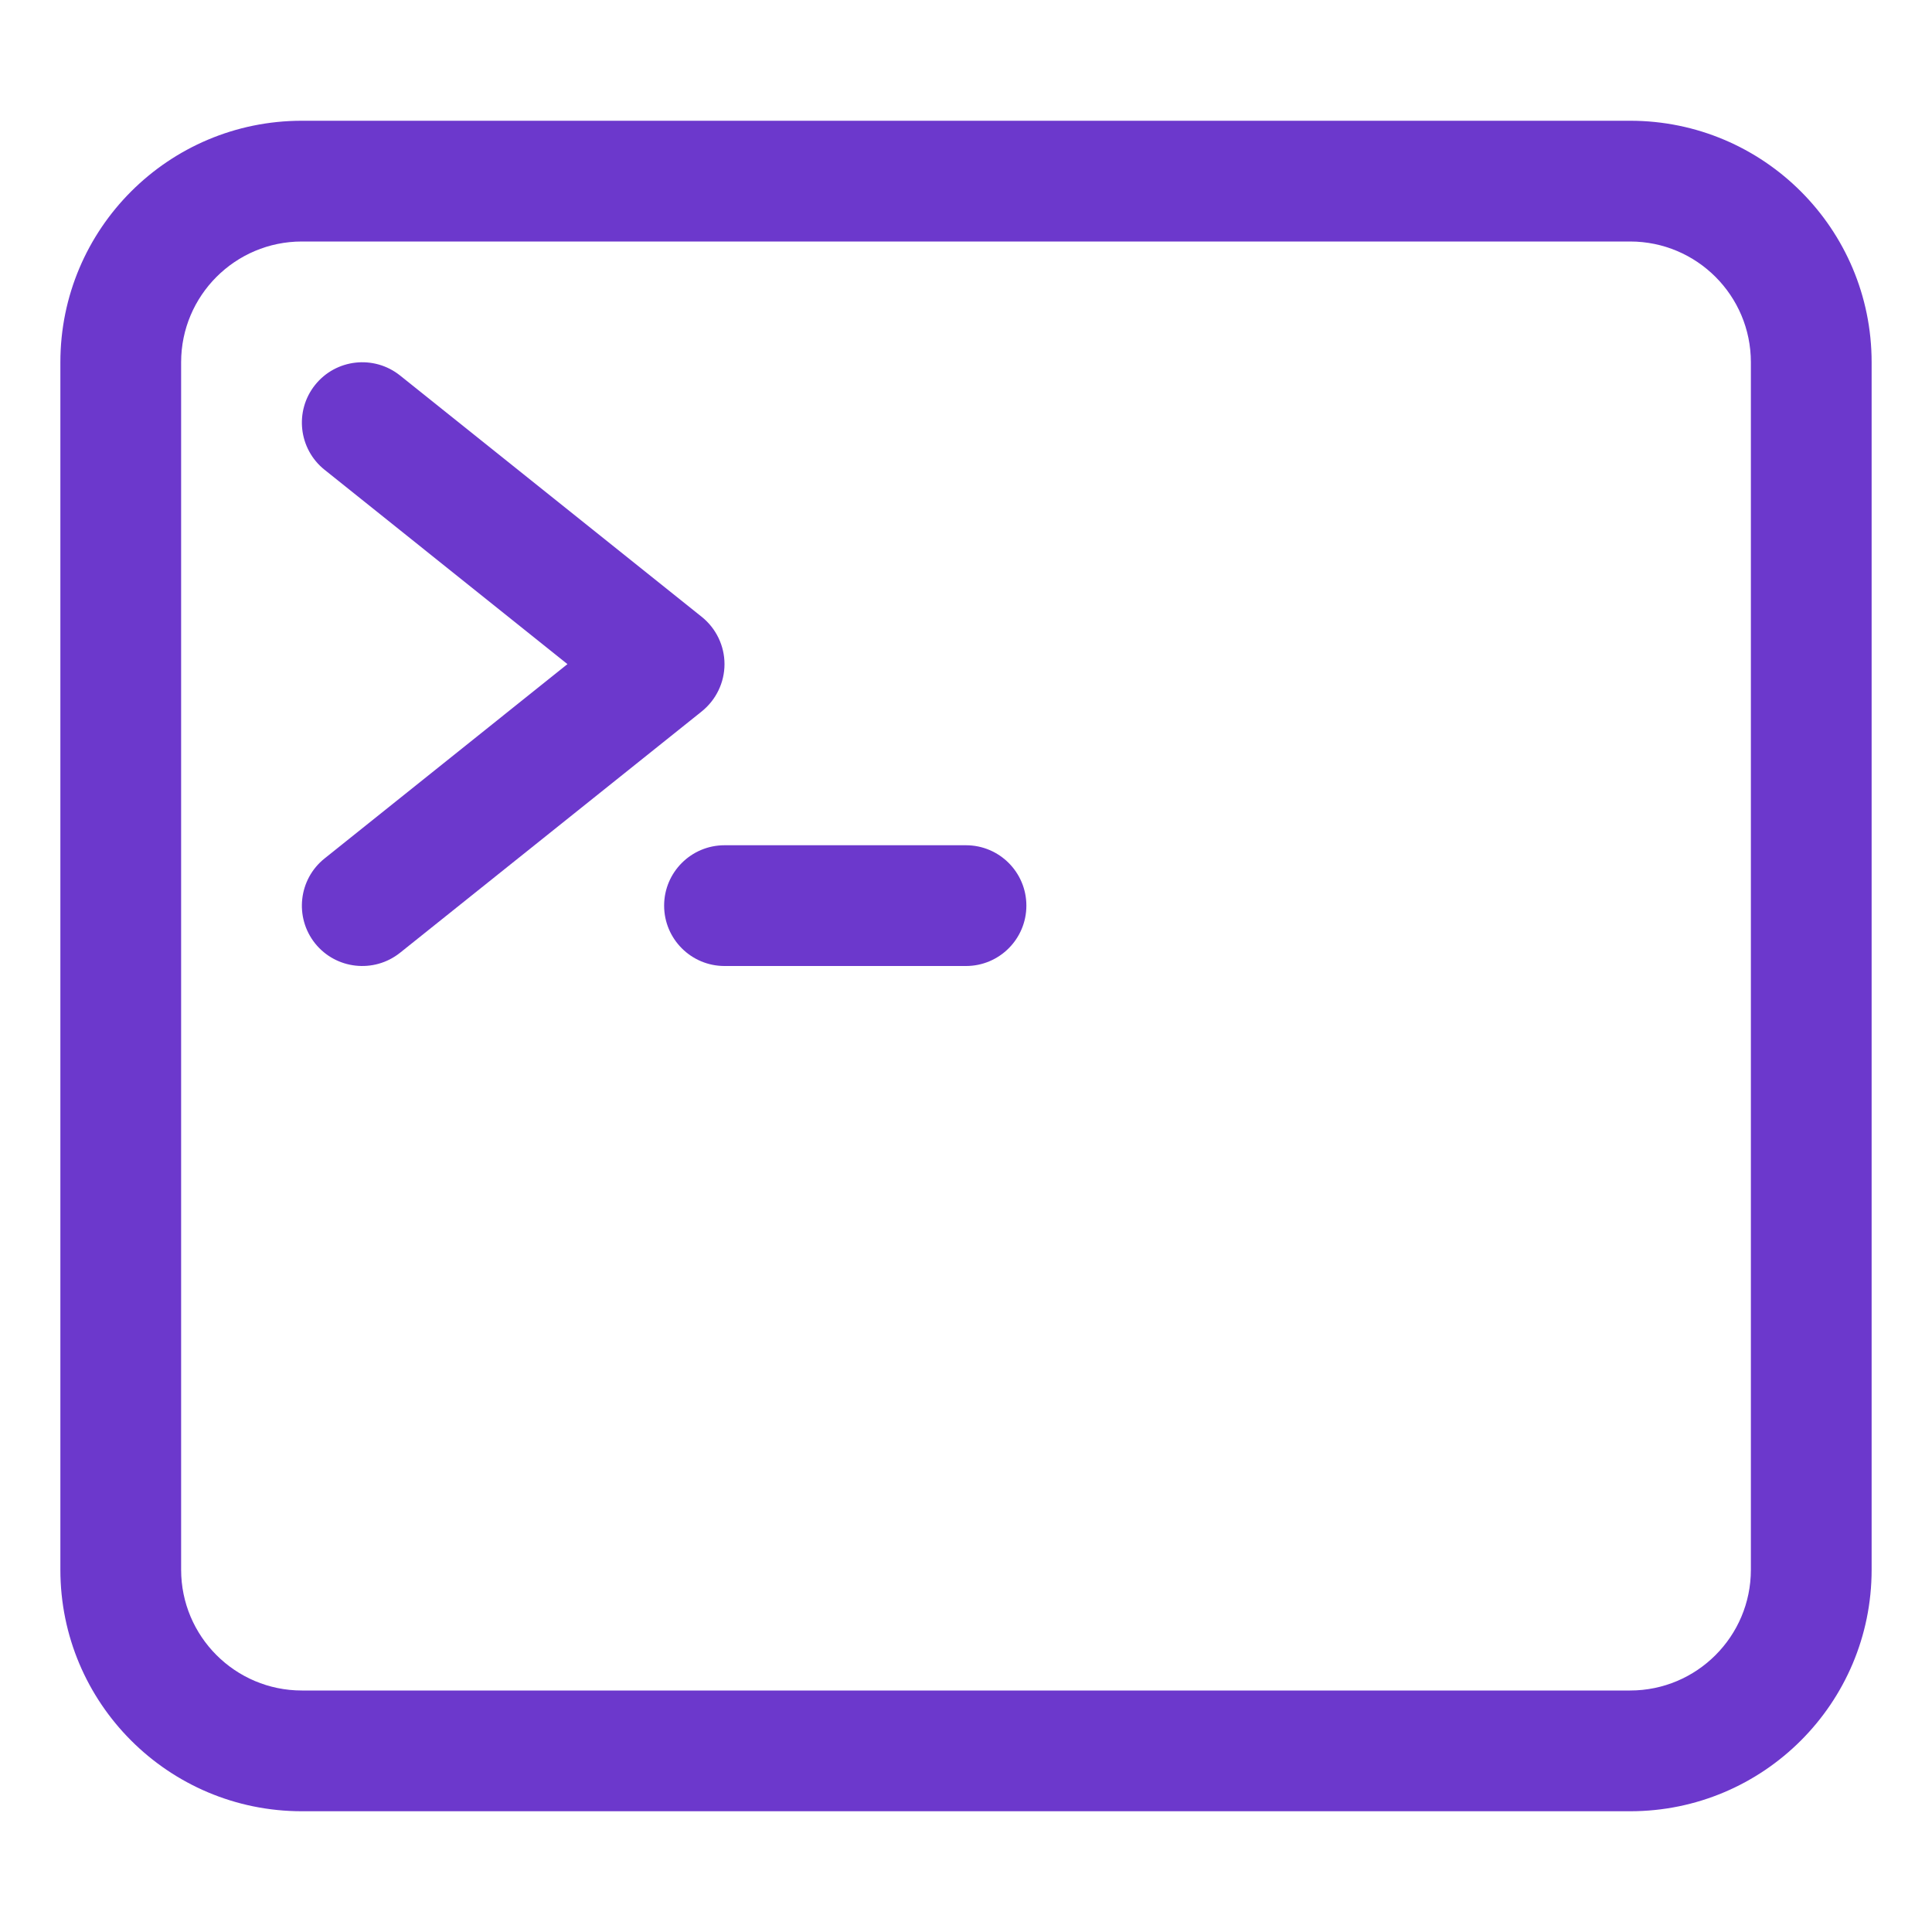 <svg width="24" height="24" viewBox="0 0 24 24" fill="none" xmlns="http://www.w3.org/2000/svg">
<path fill-rule="evenodd" clip-rule="evenodd" d="M3.75 3C2.922 3 2.25 3.672 2.25 4.5V19.5C2.25 20.328 2.922 21 3.75 21H20.25C21.078 21 21.75 20.328 21.75 19.5V4.5C21.75 3.672 21.078 3 20.25 3H3.75ZM0.75 4.5C0.75 2.843 2.093 1.5 3.75 1.5H20.25C21.907 1.5 23.25 2.843 23.25 4.5V19.5C23.25 21.157 21.907 22.5 20.25 22.5H3.75C2.093 22.5 0.75 21.157 0.75 19.5V4.5Z" fill="#6C38CC"/>
<path fill-rule="evenodd" clip-rule="evenodd" d="M3.914 4.782C4.173 4.458 4.645 4.406 4.969 4.664L8.719 7.664C8.896 7.807 9 8.022 9 8.25C9 8.478 8.896 8.693 8.719 8.836L4.969 11.836C4.645 12.094 4.173 12.042 3.914 11.719C3.656 11.395 3.708 10.923 4.032 10.664L7.049 8.25L4.032 5.836C3.708 5.577 3.656 5.105 3.914 4.782Z" fill="#6C38CC"/>
<path fill-rule="evenodd" clip-rule="evenodd" d="M8.25 11.25C8.25 10.836 8.586 10.5 9 10.5H12C12.414 10.5 12.75 10.836 12.75 11.25C12.75 11.664 12.414 12 12 12H9C8.586 12 8.25 11.664 8.25 11.25Z" fill="#6C38CC"/>
</svg>
